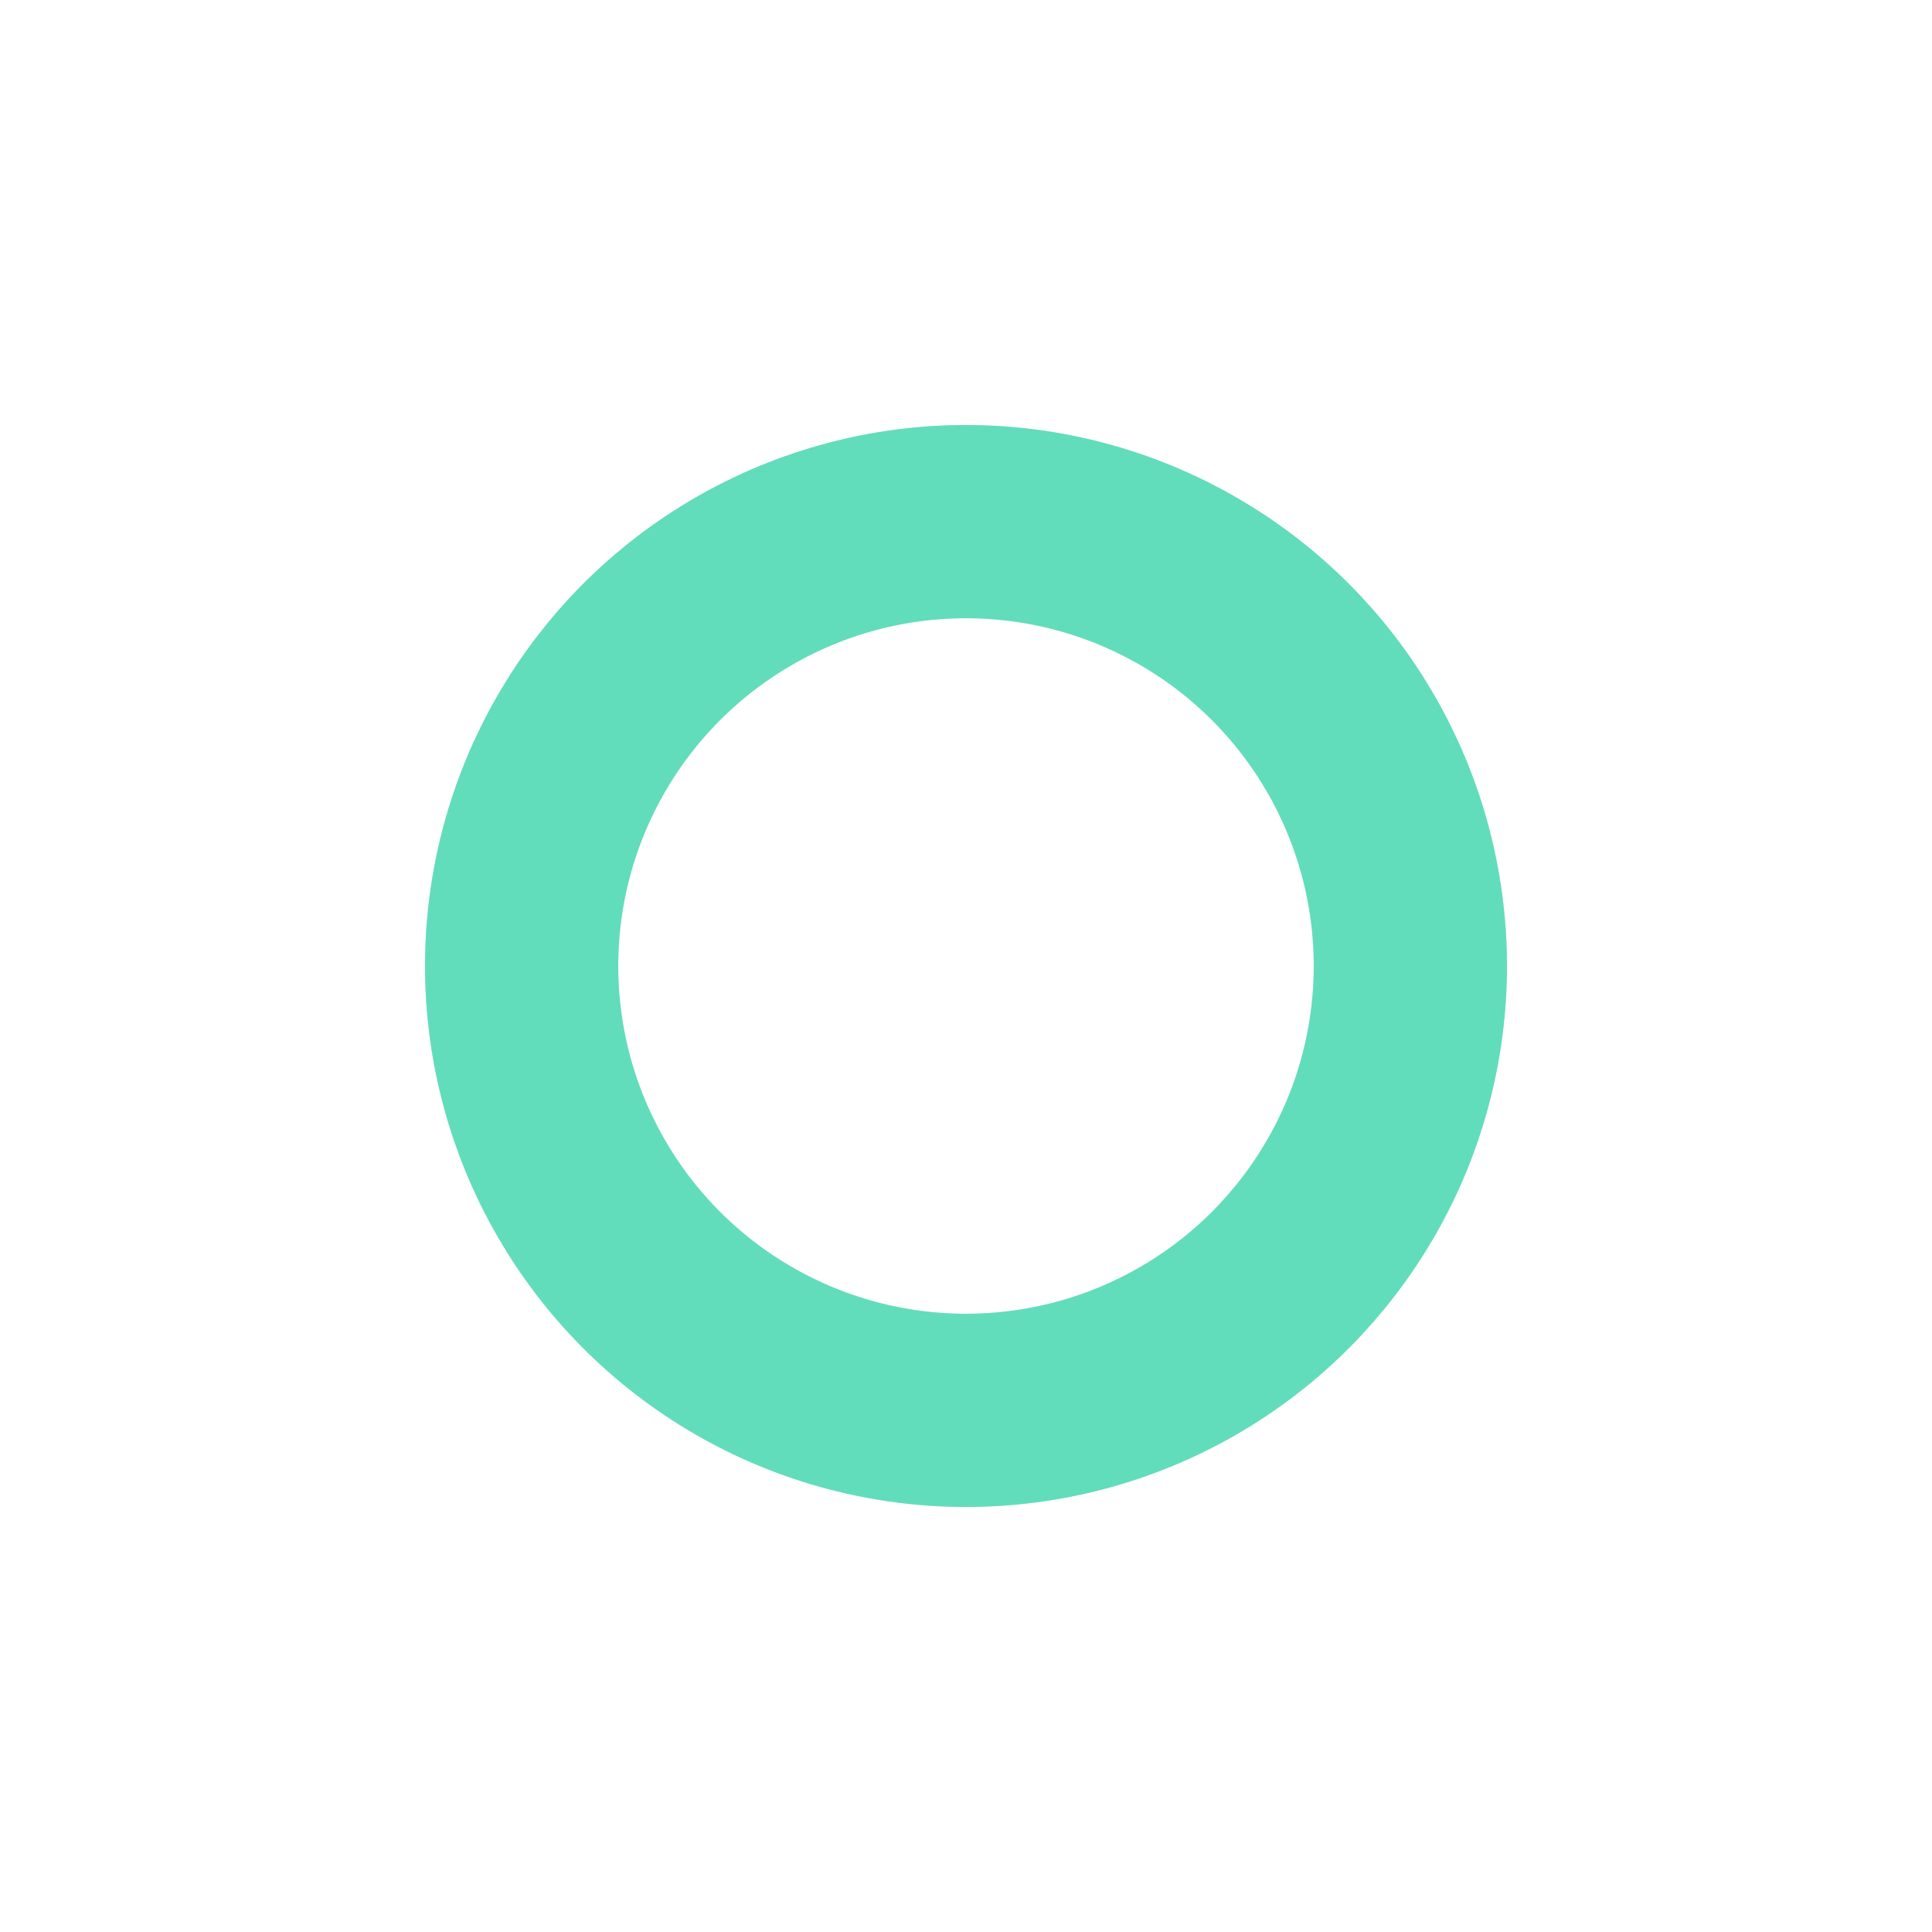 <?xml version="1.0" encoding="utf-8"?>
<svg xmlns="http://www.w3.org/2000/svg" xmlns:xlink="http://www.w3.org/1999/xlink" style="margin: auto; background: rgba(0, 0, 0, 0) none repeat scroll 0% 0%; display: block; shape-rendering: auto;" width="200px" height="200px" viewBox="0 0 100 100" preserveAspectRatio="xMidYMid">
<circle cx="50" cy="50" r="23" stroke="#e3e3e3" stroke-width="10" fill="none"></circle>
<circle cx="50" cy="50" r="23" stroke="#61ddbc" stroke-width="10" stroke-linecap="round" fill="none">
  <animateTransform attributeName="transform" type="rotate" repeatCount="indefinite" dur="2.041s" values="0 50 50;180 50 50;720 50 50" keyTimes="0;0.5;1"></animateTransform>
  <animate attributeName="stroke-dasharray" repeatCount="indefinite" dur="2.041s" values="14.451 130.062;72.257 72.257;14.451 130.062" keyTimes="0;0.5;1"></animate>
</circle>
<!-- [ldio] generated by https://loading.io/ --></svg>